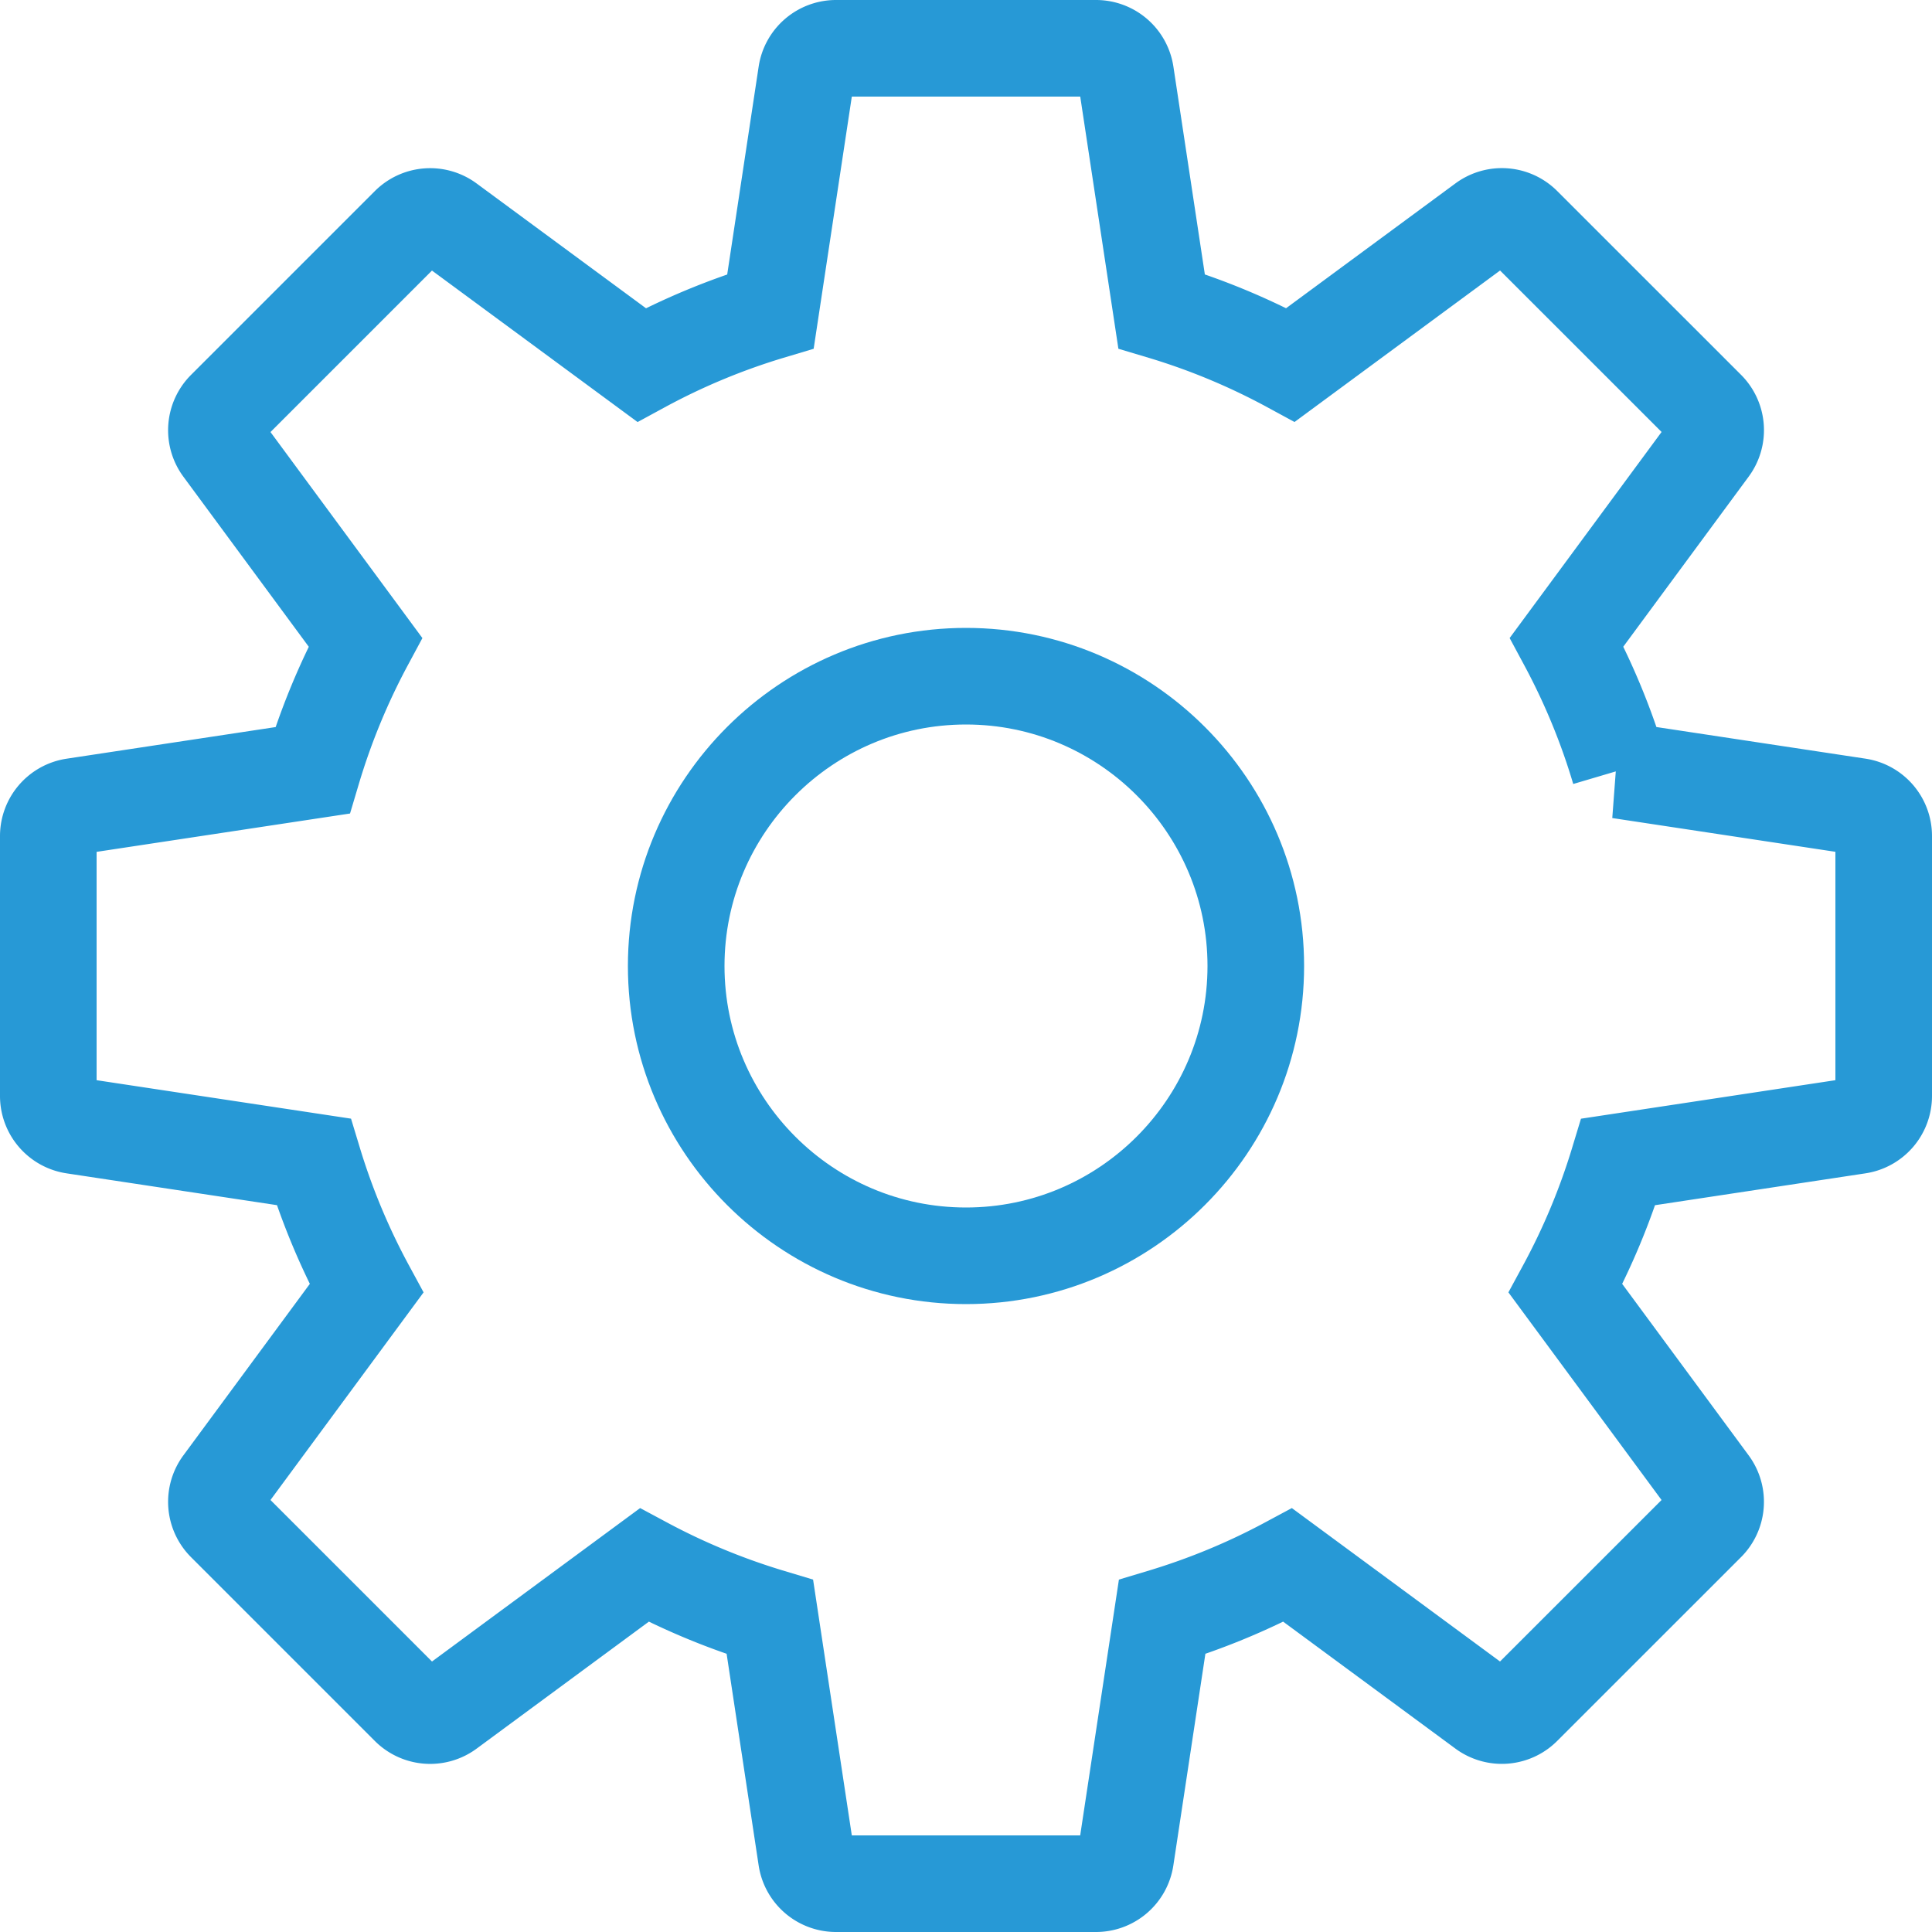 <svg width="40" height="40" fill="none" xmlns="http://www.w3.org/2000/svg"><path d="M20 26c-3.308 0-6-2.692-6-6s2.692-6 6-6 6 2.692 6 6-2.692 6-6 6z" stroke="#2799D6" stroke-width="2"/><path d="M33.53 15.948l4.944.748a.619.619 0 01.526.613v5.382a.62.62 0 01-.527.613l-4.967.752a14.05 14.05 0 01-1.094 2.619l2.987 4.05a.62.62 0 01-.06.807l-3.807 3.806a.62.62 0 01-.806.06l-4.064-2.995c-.831.446-1.704.806-2.602 1.076l-.756 4.994a.62.62 0 01-.612.527h-5.383a.62.62 0 01-.613-.527l-.756-4.994c-.898-.27-1.77-.63-2.602-1.076l-4.064 2.996a.62.62 0 01-.806-.061l-3.806-3.806a.62.62 0 01-.061-.806l2.987-4.051a14.075 14.075 0 01-1.094-2.62l-4.967-.751A.62.62 0 011 22.69v-5.38a.62.62 0 01.527-.613l4.943-.748a14.12 14.12 0 011.095-2.654l-2.964-4.02a.62.62 0 01.061-.806l3.806-3.806a.62.62 0 01.806-.06l4.008 2.953a14.04 14.04 0 012.67-1.111l.744-4.917A.62.62 0 0117.31 1h5.383a.62.62 0 01.612.527l.744 4.917c.924.276 1.82.649 2.671 1.111l4.008-2.954a.62.62 0 01.805.061l3.807 3.806a.62.62 0 01.06.806l-2.964 4.02c.456.848.824 1.738 1.095 2.654z" stroke="#2799D6" stroke-width="2"/></svg>